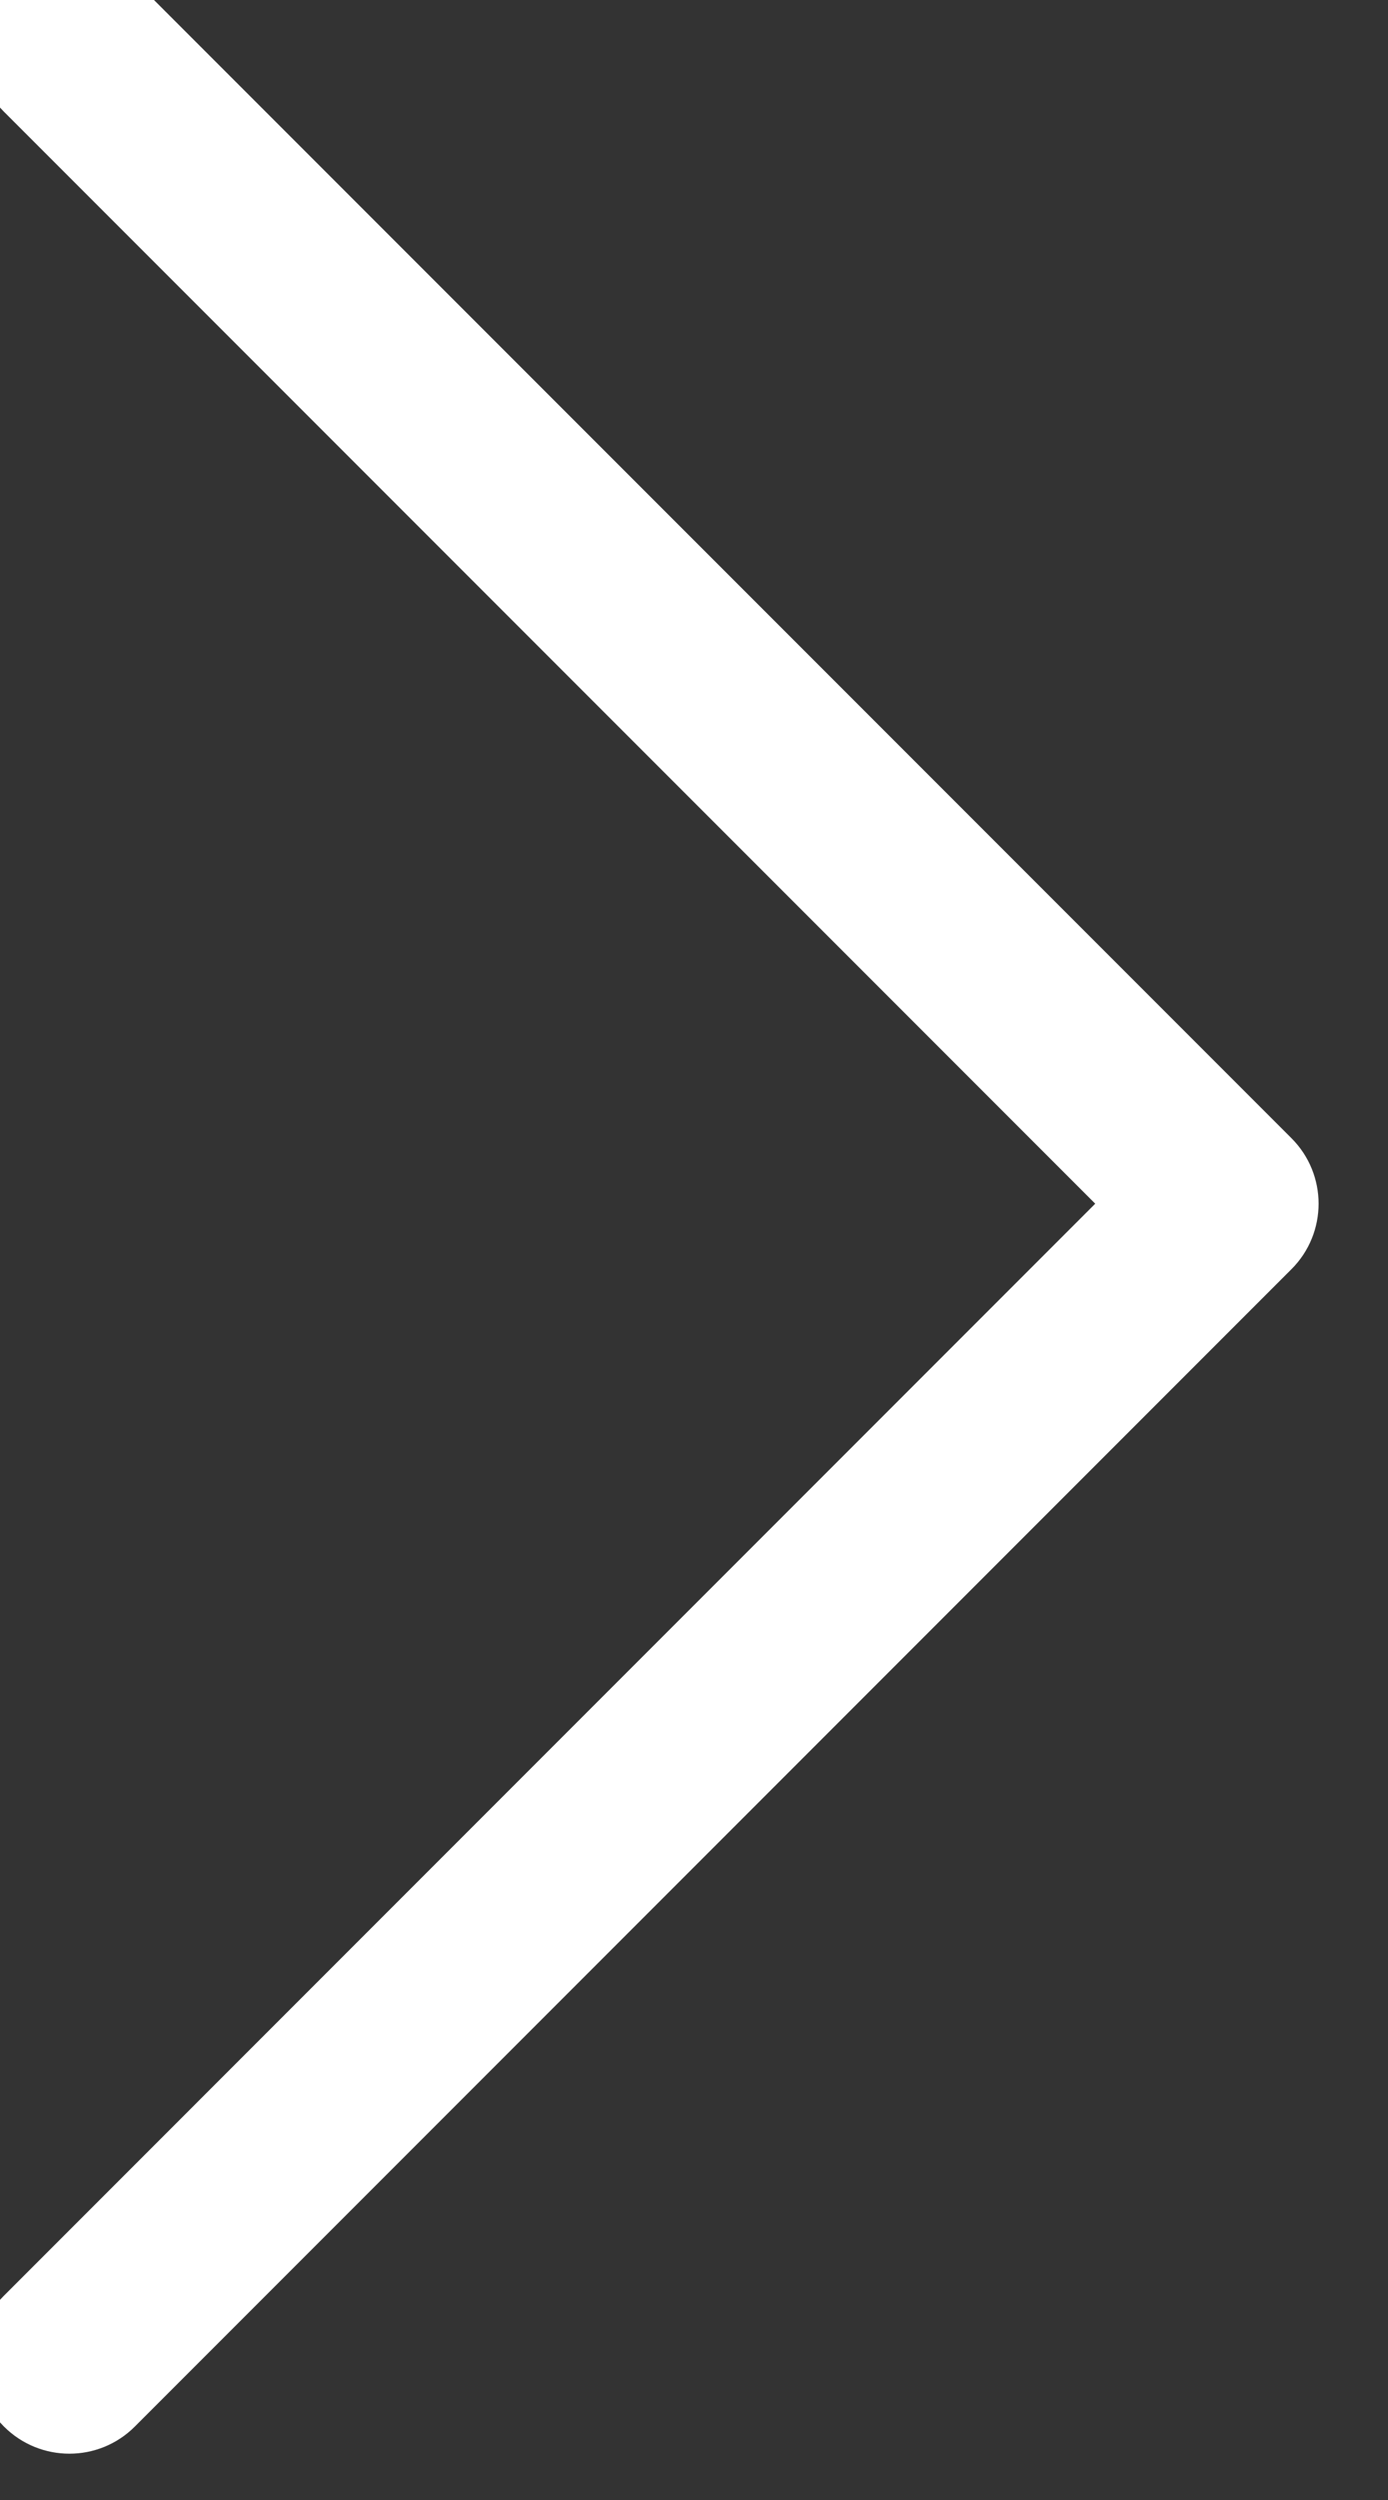 <svg width="30" height="54" viewBox="0 0 30 54" fill="none" xmlns="http://www.w3.org/2000/svg" xmlns:xlink="http://www.w3.org/1999/xlink">
<rect x="0" y="0" width="30" height="54" fill="#333333" stroke="none"/>
<path d="M0.086,49.586C-0.695,50.367 -0.695,51.633 0.086,52.414C0.867,53.195 2.133,53.195 2.914,52.414L0.086,49.586ZM26.5,26L27.914,27.414C28.695,26.633 28.695,25.367 27.914,24.586L26.5,26ZM2.914,-0.414C2.133,-1.195 0.867,-1.195 0.086,-0.414C-0.695,0.367 -0.695,1.633 0.086,2.414L2.914,-0.414ZM2.914,52.414L27.914,27.414L25.086,24.586L0.086,49.586L2.914,52.414ZM27.914,24.586L2.914,-0.414L0.086,2.414L25.086,27.414L27.914,24.586Z" fill="#FFFFFF"/>
</svg>
